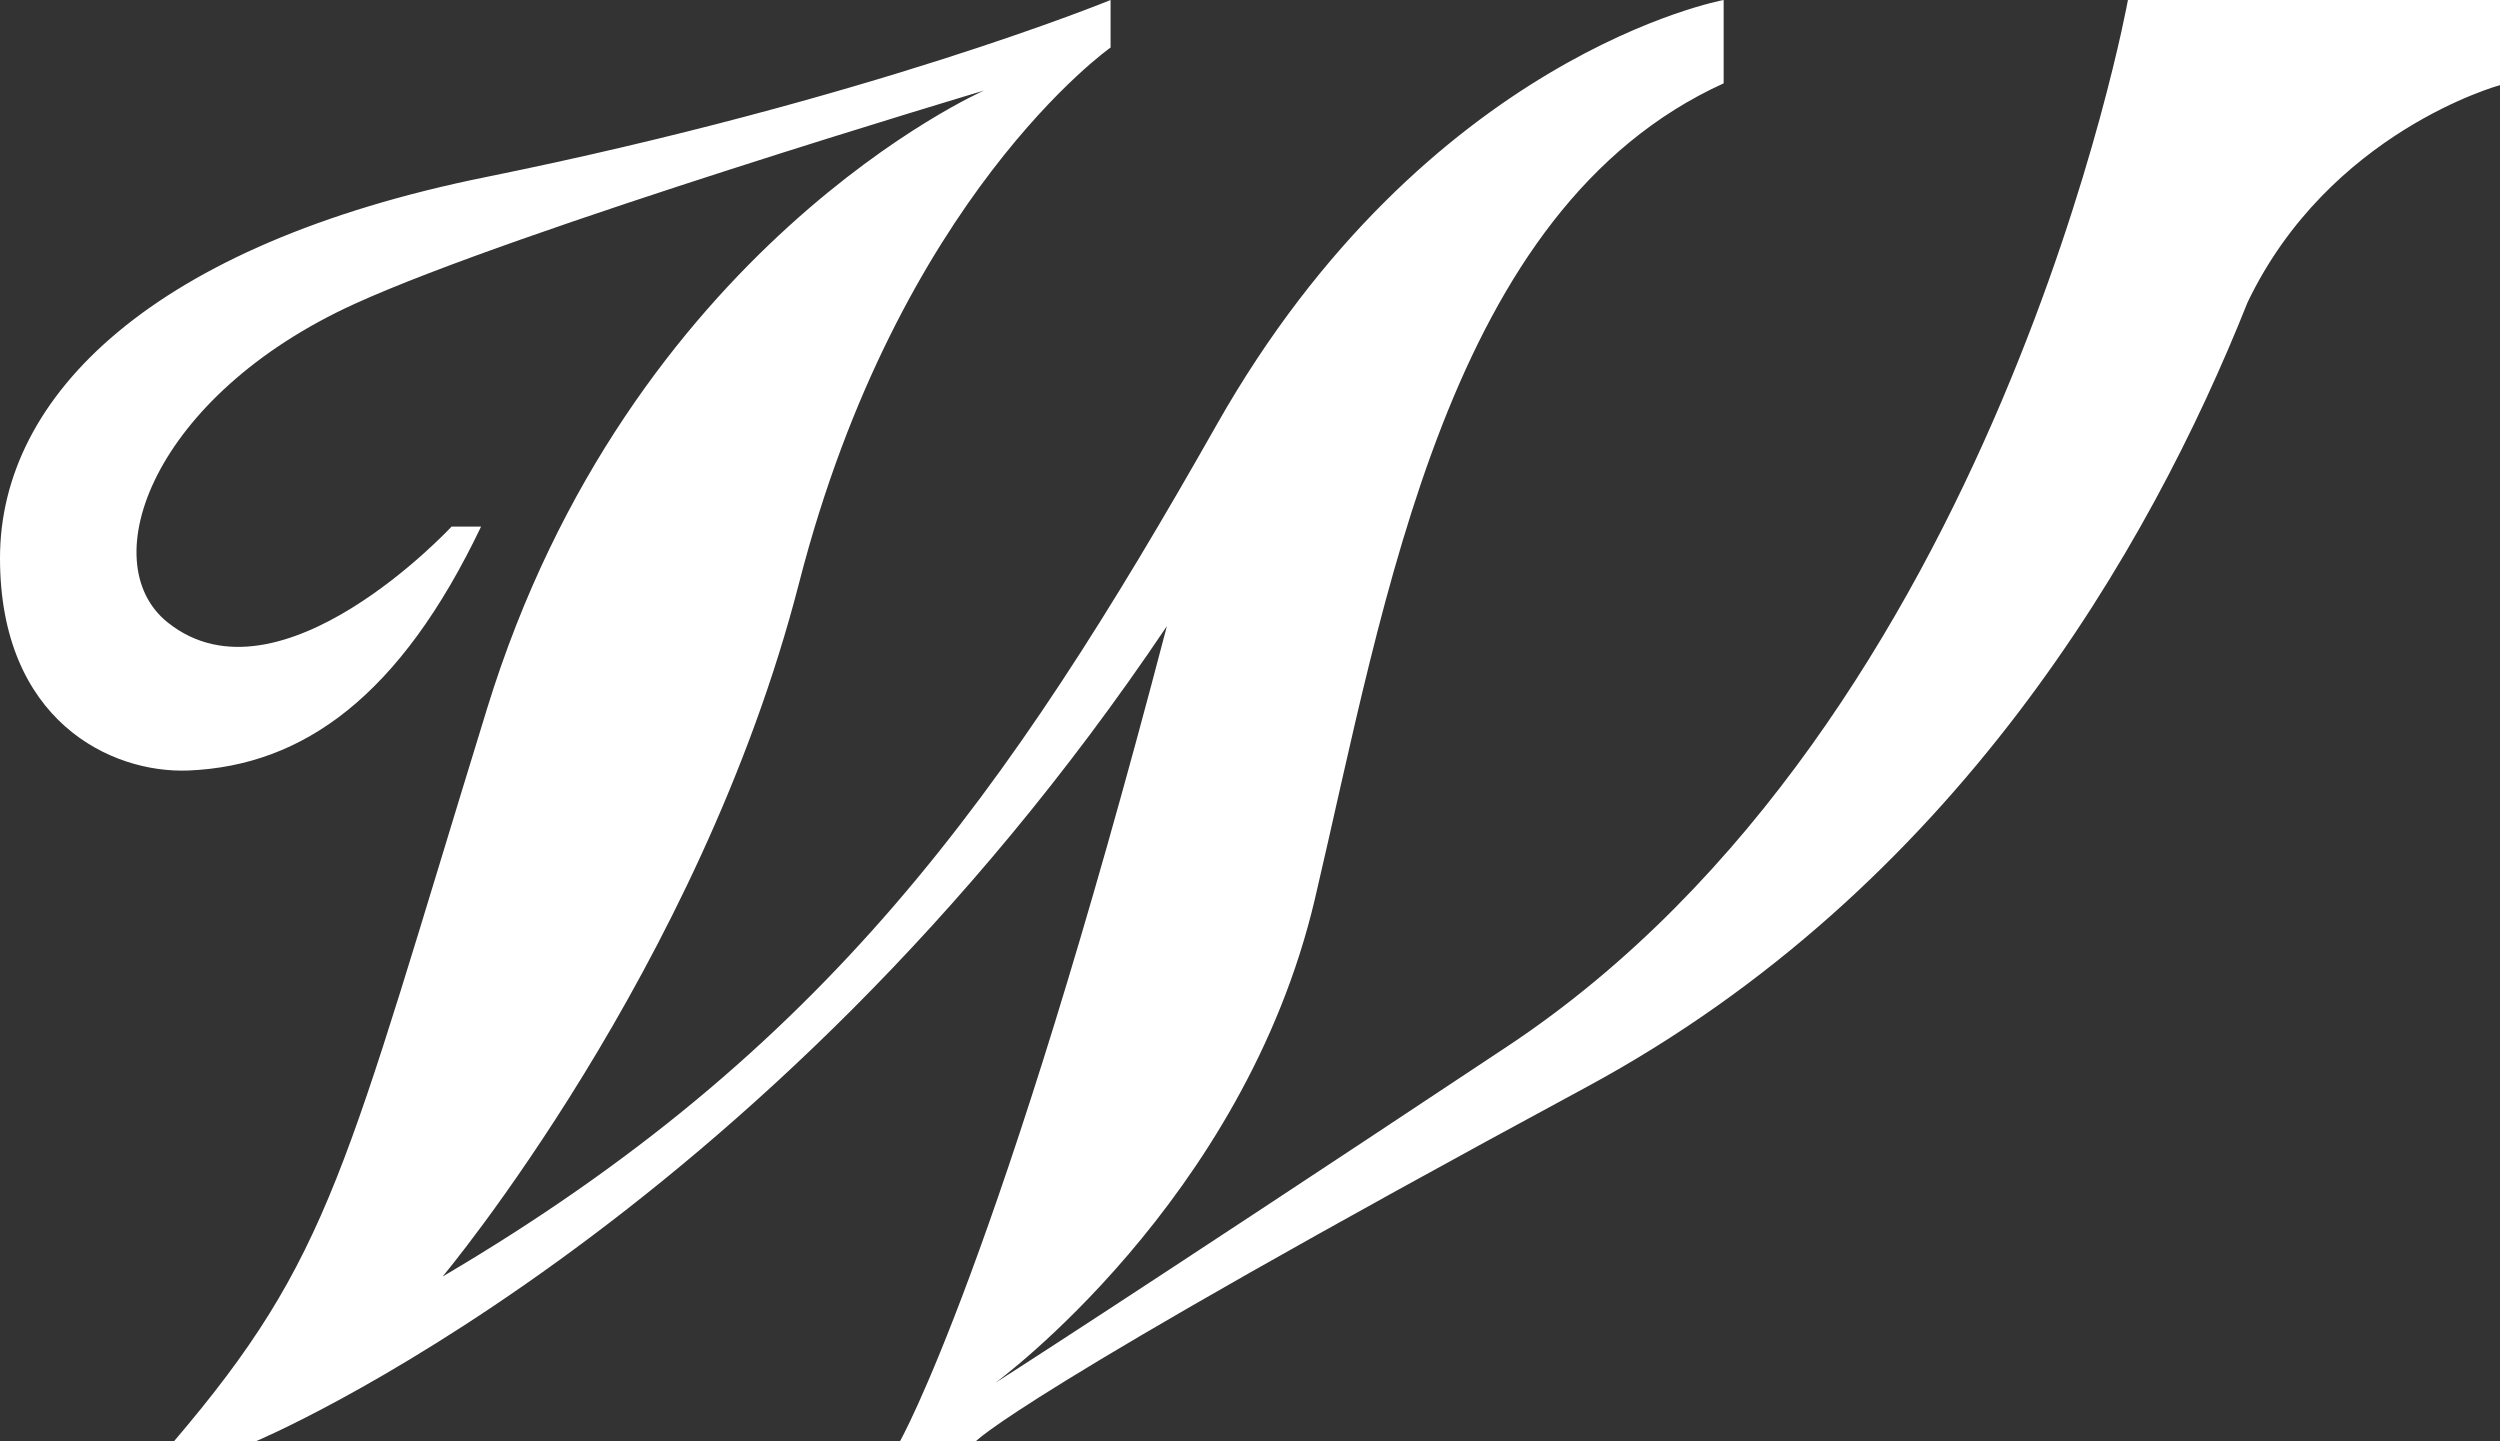 <?xml version="1.0" encoding="UTF-8"?>
<svg id="_レイヤー_2" data-name="レイヤー 2" xmlns="http://www.w3.org/2000/svg" width="111" height="64" viewBox="0 0 111 64">
  <rect x="0" y="0" width="111" height="64" fill="#333333" stroke="none"/>
  <defs>
    <style>
      .cls-1 {
        fill: #fff;
        stroke-width: 0px;
      }
    </style>
  </defs>
  <g id="_レイヤー_2-2" data-name="レイヤー 2">
    <path class="cls-1" d="M94.48,0s-5.77,32-27.54,46.45c-17.42,11.56-22.75,14.95-22.75,14.95,0,0,11.03-8.05,14.19-21.48,3.15-13.43,5.88-30.63,18.15-36.22V0s-13.19,2.41-22.51,18.86c-9.32,16.45-17.34,27.79-34.37,37.82,0,0,11.42-13.64,15.83-30.8,4.41-17.15,13.83-23.77,13.83-23.77V0s-10.72,4.41-27.73,7.86C6.8,10.85,0,17.55,0,24.78c0,7.22,4.93,9.57,8.37,9.43,5.1-.21,9.4-3.31,12.99-10.83h-1.31s-7.63,8.23-12.6,4.26c-3.36-2.68-.64-10.08,8.3-14.15,7.22-3.29,27.94-9.47,27.94-9.47,0,0-15.74,6.9-22.06,27.43-6.32,20.52-6.91,24.34-13.92,32.56h3.61s22.45-9.36,40.49-36.21c-7.42,28.39-11.86,36.21-11.86,36.21h3.36s1.75-2.04,27.14-15.75c16.34-8.83,24.98-23.88,29.34-34.83,3.63-7.59,11.21-9.65,11.21-9.65V0h-16.52Z"/>
  </g>
</svg>